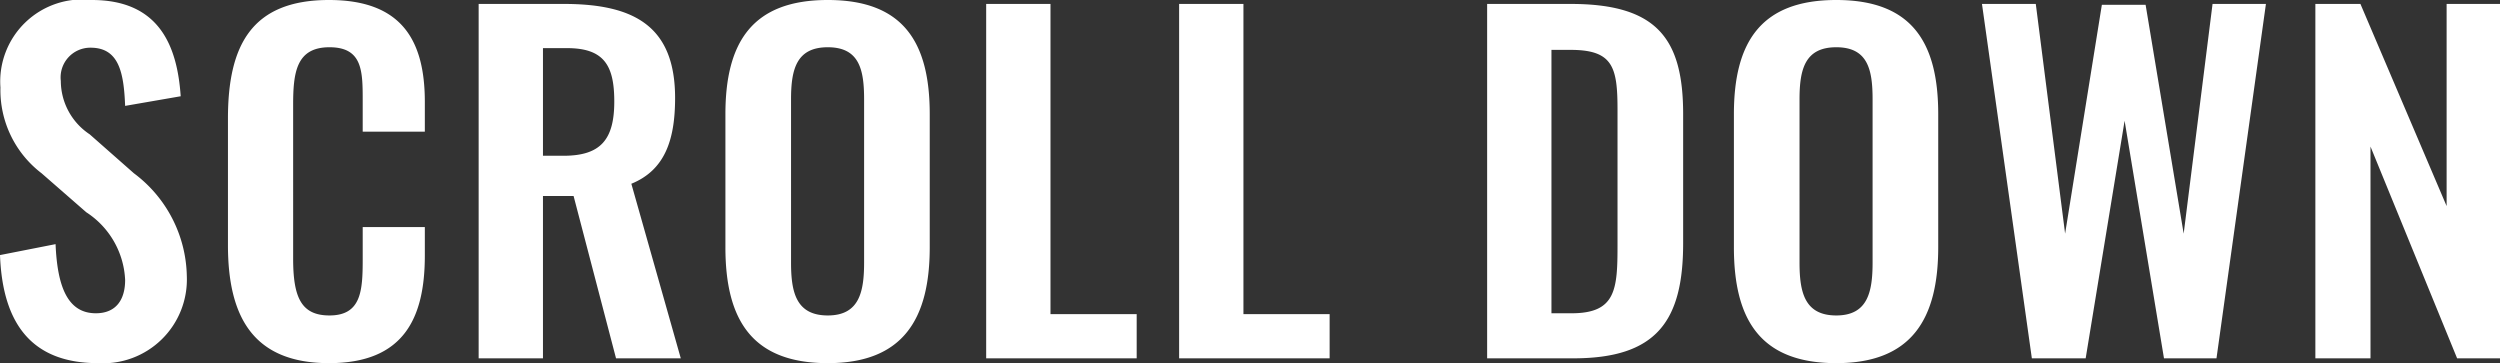 <svg xmlns="http://www.w3.org/2000/svg" width="57.14" height="8.3" viewBox="0 0 57.14 8.3">
  <rect x="0" y="0" width="57.14" height="8.3" fill="#333333" stroke="none"/>
  <path id="パス_8974" data-name="パス 8974" d="M2.65.11A1.916,1.916,0,0,0,4.68-1.88,3,3,0,0,0,3.47-4.23L2.46-5.12A1.469,1.469,0,0,1,1.8-6.34a.679.679,0,0,1,.68-.76c.65,0,.76.57.79,1.33l1.27-.22c-.08-1.18-.51-2.2-2.03-2.2a1.876,1.876,0,0,0-2.09,2,2.391,2.391,0,0,0,.94,1.96l1.02.89a1.946,1.946,0,0,1,.89,1.55c0,.44-.2.76-.67.76-.65,0-.88-.62-.92-1.58L.41-2.36C.47-.75,1.17.11,2.65.11Zm5.28,0c1.71,0,2.19-1.03,2.19-2.46V-3H8.7v.73c0,.72-.03,1.29-.76,1.29-.65,0-.83-.42-.83-1.3V-5.79c0-.74.07-1.32.83-1.32s.76.55.76,1.23v.7h1.42v-.68c0-1.41-.53-2.33-2.19-2.33-1.78,0-2.31,1.05-2.31,2.71v2.89C5.62-1.01,6.15.11,7.93.11ZM11.35,0h1.47V-3.71h.7L14.49,0h1.48L14.84-3.99c.76-.31,1-.99,1-1.96,0-1.63-.92-2.15-2.54-2.15H11.35Zm1.47-4.63V-7.09h.55c.85,0,1.08.4,1.08,1.22,0,.87-.31,1.24-1.16,1.24ZM19.33.11c1.73,0,2.33-1.02,2.33-2.65V-5.58c0-1.64-.6-2.61-2.33-2.61s-2.34.97-2.34,2.61v3.04C16.99-.9,17.58.11,19.33.11Zm0-1.09c-.73,0-.84-.54-.84-1.21V-5.92c0-.68.12-1.19.84-1.19s.83.51.83,1.19v3.73C20.16-1.52,20.05-.98,19.33-.98ZM22.95,0h3.44V-1.01H24.42V-8.1H22.95Zm4.41,0H30.8V-1.01H28.83V-8.1H27.36ZM34.4,0h1.97c1.9,0,2.51-.85,2.51-2.63V-5.58c0-1.73-.6-2.52-2.57-2.52H34.4Zm1.47-1.03V-7.05h.44c.97,0,1.07.4,1.07,1.37v3.1c0,1.01-.04,1.55-1.05,1.55ZM42.38.11c1.73,0,2.33-1.02,2.33-2.65V-5.58c0-1.64-.6-2.61-2.33-2.61s-2.34.97-2.34,2.61v3.04C40.04-.9,40.63.11,42.38.11Zm0-1.09c-.73,0-.84-.54-.84-1.21V-5.92c0-.68.12-1.19.84-1.19s.83.51.83,1.19v3.73C43.21-1.52,43.1-.98,42.38-.98ZM46.85,0h1.23l.89-5.43L49.87,0h1.2L52.2-8.1H50.98l-.66,5.25-.87-5.23h-1l-.84,5.23L46.94-8.1H45.71Zm6.48,0h1.26V-4.84L56.57,0h.98V-8.1H56.33v4.62L54.36-8.1H53.33Z" transform="translate(-0.41 8.19)" fill="#fff"/>
</svg>
